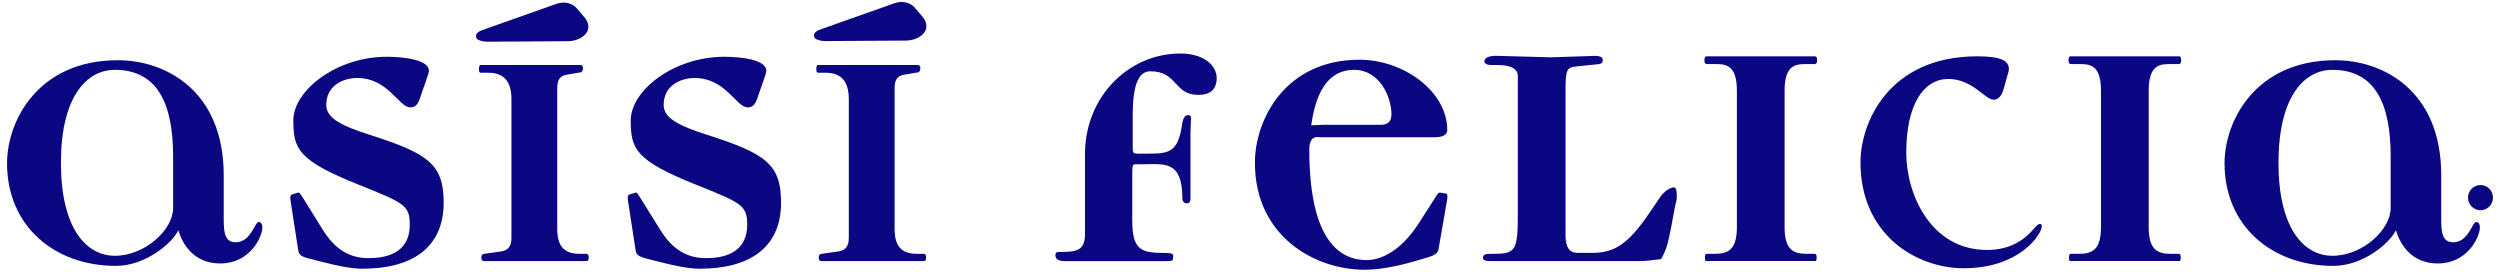 <svg width="230" height="25" viewBox="0 0 230 25" fill="none" xmlns="http://www.w3.org/2000/svg">
<g id="LOGO">
<path id="Vector" d="M20.272 24.241C17.771 24.241 16.76 22.378 16.408 21.184C15.837 22.381 13.38 24.462 10.655 24.462C5.037 24.459 0.647 20.826 0.647 15.023C0.647 11.124 3.499 5.54 10.834 5.54C15.181 5.54 20.583 8.286 20.583 16.128V20.205C20.583 21.447 20.715 22.289 21.681 22.289C23.088 22.289 23.436 20.427 23.787 20.427C24.095 20.427 24.139 20.737 24.139 20.915C24.139 21.802 22.996 24.237 20.275 24.237L20.272 24.241ZM15.925 14.358C15.925 9.527 14.475 6.426 10.567 6.426C7.934 6.426 5.605 8.951 5.605 14.979C5.605 21.007 7.934 23.531 10.567 23.531C13.332 23.531 15.925 21.14 15.925 19.144V14.358Z" fill="#0B0783"/>
<path id="Vector_2" d="M33.397 24.725C32.782 24.725 31.903 24.636 30.588 24.326L29.138 23.971C27.732 23.616 27.512 23.572 27.424 22.951L26.721 18.387C26.677 18.12 26.721 17.943 26.853 17.899L27.424 17.721C27.556 17.677 27.6 17.81 27.82 18.12L29.666 21.088C30.808 22.951 32.167 23.746 33.881 23.746C35.243 23.746 37.7 23.48 37.7 20.645C37.7 18.874 37.129 18.653 33.046 17.012C27.38 14.754 26.988 13.689 26.988 11.073C26.988 8.326 30.94 5.222 35.594 5.222C37.132 5.222 39.458 5.488 39.458 6.508C39.458 6.774 39.282 7.085 39.194 7.44L38.755 8.681C38.491 9.568 38.271 9.879 37.744 9.879C36.69 9.879 35.726 7.177 32.87 7.177C31.596 7.177 30.017 7.842 30.017 9.657C30.017 10.854 31.379 11.564 34.012 12.403C39.414 14.133 40.817 15.105 40.817 18.649C40.817 22.903 37.744 24.718 33.397 24.718V24.725Z" fill="#0B0783"/>
<path id="Vector_3" d="M53.989 24.019H44.505C44.373 24.019 44.285 23.93 44.285 23.709C44.285 23.576 44.285 23.398 44.548 23.354L46.086 23.132C46.789 23.043 47.053 22.6 47.053 21.89V9.128C47.053 7.488 46.35 6.693 44.944 6.693H44.241C44.109 6.693 44.065 6.604 44.065 6.382C44.065 6.116 44.109 5.983 44.197 5.983H53.418C53.55 5.983 53.638 6.072 53.638 6.294C53.638 6.382 53.55 6.648 53.462 6.648L52.144 6.87C51.441 7.003 51.265 7.402 51.265 8.201V20.915C51.265 21.979 51.397 23.35 53.283 23.35H53.942C54.074 23.35 54.162 23.439 54.162 23.661C54.162 23.883 54.118 24.016 53.986 24.016L53.989 24.019Z" fill="#0B0783"/>
<path id="Vector_4" d="M64.438 24.725C63.822 24.725 62.944 24.636 61.629 24.326L60.178 23.971C58.772 23.616 58.553 23.572 58.465 22.951L57.762 18.387C57.718 18.12 57.762 17.943 57.894 17.899L58.465 17.721C58.597 17.677 58.641 17.81 58.86 18.12L60.706 21.088C61.848 22.951 63.207 23.746 64.921 23.746C66.283 23.746 68.74 23.48 68.74 20.645C68.74 18.874 68.169 18.653 64.086 17.012C58.421 14.754 58.029 13.689 58.029 11.073C58.029 8.326 61.98 5.222 66.635 5.222C68.173 5.222 70.498 5.488 70.498 6.508C70.498 6.774 70.322 7.085 70.235 7.44L69.795 8.681C69.531 9.568 69.312 9.879 68.784 9.879C67.73 9.879 66.766 7.177 63.91 7.177C62.636 7.177 61.057 7.842 61.057 9.657C61.057 10.854 62.42 11.564 65.053 12.403C70.454 14.133 71.857 15.105 71.857 18.649C71.857 22.903 68.784 24.718 64.438 24.718V24.725Z" fill="#0B0783"/>
<path id="Vector_5" d="M85.026 24.019H75.541C75.41 24.019 75.322 23.93 75.322 23.709C75.322 23.576 75.322 23.398 75.585 23.354L77.123 23.132C77.826 23.043 78.09 22.6 78.09 21.89V9.128C78.09 7.488 77.387 6.693 75.981 6.693H75.278C75.146 6.693 75.102 6.604 75.102 6.382C75.102 6.116 75.146 5.983 75.234 5.983H84.455C84.587 5.983 84.675 6.072 84.675 6.294C84.675 6.382 84.587 6.648 84.499 6.648L83.181 6.87C82.478 7.003 82.302 7.402 82.302 8.201V20.915C82.302 21.979 82.434 23.35 84.32 23.35H84.979C85.111 23.35 85.199 23.439 85.199 23.661C85.199 23.883 85.155 24.016 85.023 24.016L85.026 24.019Z" fill="#0B0783"/>
<path id="Vector_6" d="M110.229 8.729C107.991 8.729 108.339 6.559 105.838 6.559C104.827 6.559 104.212 7.624 104.212 10.547V13.693C104.212 14.047 104.3 14.136 104.608 14.136H105.399C107.42 14.136 108.339 14.136 108.735 11.567C108.823 10.858 108.999 10.591 109.306 10.591C109.526 10.591 109.57 10.68 109.57 10.902L109.526 12.188V18.216C109.526 18.615 109.394 18.704 109.174 18.704C108.955 18.704 108.779 18.526 108.779 18.26C108.779 14.671 107.065 15.115 104.959 15.115H104.432C104.212 15.115 104.168 15.248 104.168 16.002V20.3C104.168 23.046 105.047 23.268 107.109 23.268C107.768 23.268 107.944 23.357 107.944 23.534L107.9 23.889C107.9 24.022 107.548 24.022 107.197 24.022H97.976C97.404 24.022 97.097 23.845 97.097 23.49C97.097 23.268 97.185 23.179 97.404 23.179C98.942 23.179 99.818 23.135 99.818 21.539V14.184C99.818 8.91 103.813 4.922 108.6 4.922C110.706 4.922 111.936 5.986 111.936 7.184C111.936 8.204 111.365 8.732 110.222 8.732L110.229 8.729Z" fill="#0B0783"/>
<path id="Vector_7" d="M132.356 22.866C132.268 23.531 131.609 23.575 130.513 23.93C129.195 24.329 127.221 24.817 125.551 24.817C120.985 24.817 115.451 21.761 115.451 14.979C115.451 11.035 118.216 5.495 125.068 5.495C129.151 5.495 133.147 8.419 133.147 11.963C133.147 12.406 132.751 12.628 131.96 12.628H121.556C121.248 12.628 120.457 12.362 120.457 13.781C120.457 21.58 122.915 23.927 125.727 23.927C127.177 23.927 128.975 22.951 130.513 20.56L132.048 18.168C132.268 17.814 132.356 17.68 132.531 17.725L133.059 17.814C133.147 17.814 133.191 18.035 133.147 18.301L132.356 22.866ZM124.585 6.426C122.435 6.426 121.116 8.067 120.633 11.523C121.204 11.523 121.556 11.479 121.732 11.479H127.045C127.704 11.479 128.012 11.168 128.012 10.503C128.012 8.906 126.914 6.426 124.588 6.426H124.585Z" fill="#0B0783"/>
<path id="Vector_8" d="M154.131 18.834L153.779 20.741C153.472 22.248 153.384 22.866 152.813 23.841C151.802 23.974 151.275 24.019 150.882 24.019H137.051C136.655 24.019 136.435 23.93 136.435 23.708C136.435 23.487 136.611 23.354 137.007 23.354H137.314C139.42 23.354 139.64 23.132 139.64 19.676V7.003C139.64 6.338 139.025 5.983 137.794 5.983H137.223C136.784 5.983 136.564 5.85 136.564 5.628C136.564 5.318 137.003 5.096 137.838 5.14L142.712 5.273L146.752 5.14C147.235 5.14 147.455 5.273 147.455 5.54C147.455 5.761 147.367 5.85 147.147 5.894L144.997 6.116C144.163 6.205 144.031 6.382 144.031 8.286V21.668C144.031 22.733 144.382 23.265 145.129 23.265H146.492C148.513 23.265 149.784 22.467 151.717 19.632L152.772 18.08C153.08 17.636 153.651 17.237 154.002 17.237C154.178 17.237 154.266 17.459 154.266 17.947C154.266 18.213 154.266 18.434 154.134 18.834H154.131Z" fill="#0B0783"/>
<path id="Vector_9" d="M166.952 5.894H166.205C165.282 5.894 164.183 5.894 164.183 8.33V20.915C164.183 22.999 165.018 23.35 166.205 23.35H166.952C167.084 23.35 167.128 23.439 167.128 23.661C167.128 23.882 167.128 24.015 166.996 24.015H156.984C156.852 24.015 156.852 23.882 156.852 23.661C156.852 23.439 156.896 23.35 157.028 23.35H157.775C158.961 23.35 159.793 22.995 159.793 20.915V8.33C159.793 5.894 158.694 5.894 157.775 5.894H157.028C156.896 5.894 156.808 5.806 156.808 5.584C156.808 5.318 156.852 5.185 156.984 5.185H166.996C167.128 5.185 167.172 5.318 167.172 5.584C167.172 5.806 167.084 5.894 166.952 5.894Z" fill="#0B0783"/>
<path id="Vector_10" d="M180.692 24.68C176.258 24.68 171.164 21.579 171.164 14.931C171.164 11.342 173.709 5.181 181.919 5.181C184.069 5.181 184.816 5.58 184.816 6.334C184.816 6.556 184.728 6.822 184.64 7.088L184.333 8.197C184.157 8.862 183.805 9.172 183.41 9.172C182.619 9.172 181.477 7.265 179.239 7.265C177.001 7.265 175.375 9.568 175.375 14.044C175.375 17.899 177.657 22.995 182.795 22.995C184.813 22.995 186.175 22.197 187.23 20.911C187.405 20.733 187.537 20.601 187.669 20.601C187.801 20.601 187.845 20.689 187.845 20.822C187.845 21.532 185.823 24.677 180.689 24.677L180.692 24.68Z" fill="#0B0783"/>
<path id="Vector_11" d="M200.449 5.894H199.702C198.78 5.894 197.681 5.894 197.681 8.33V20.915C197.681 22.999 198.516 23.35 199.702 23.35H200.449C200.581 23.35 200.625 23.439 200.625 23.661C200.625 23.882 200.625 24.015 200.493 24.015H190.481C190.349 24.015 190.349 23.882 190.349 23.661C190.349 23.439 190.393 23.35 190.525 23.35H191.272C192.459 23.35 193.29 22.995 193.29 20.915V8.33C193.29 5.894 192.192 5.894 191.272 5.894H190.525C190.393 5.894 190.306 5.806 190.306 5.584C190.306 5.318 190.349 5.185 190.481 5.185H200.493C200.625 5.185 200.669 5.318 200.669 5.584C200.669 5.806 200.581 5.894 200.449 5.894Z" fill="#0B0783"/>
<path id="Vector_12" d="M224.287 24.241C221.785 24.241 220.775 22.378 220.423 21.184C219.852 22.381 217.394 24.462 214.67 24.462C209.049 24.462 204.658 20.829 204.658 15.023C204.658 11.124 207.511 5.54 214.846 5.54C219.193 5.54 224.594 8.286 224.594 16.128V20.205C224.594 21.447 224.726 22.289 225.693 22.289C227.099 22.289 227.447 20.427 227.799 20.427C228.106 20.427 228.15 20.737 228.15 20.915C228.15 21.802 227.008 24.237 224.287 24.237V24.241ZM219.94 14.358C219.94 9.527 218.49 6.426 214.582 6.426C211.949 6.426 209.62 8.951 209.62 14.979C209.62 21.007 211.949 23.531 214.582 23.531C217.347 23.531 219.94 21.14 219.94 19.144V14.358Z" fill="#0B0783"/>
<path id="Vector_13" d="M83.153 3.735L75.896 3.779C75.555 3.786 75.095 3.656 74.98 3.52C74.838 3.353 74.855 3.1 75.055 2.93C75.186 2.814 75.443 2.708 75.764 2.606L82.258 0.307C83.059 0.02 83.786 0.266 84.157 0.702L84.874 1.541C85.361 2.111 85.344 2.77 84.844 3.203C84.445 3.551 83.867 3.759 83.153 3.735Z" fill="#0B0783"/>
<path id="Vector_14" d="M52.056 3.793L44.798 3.837C44.457 3.844 43.997 3.714 43.883 3.578C43.74 3.411 43.757 3.158 43.957 2.988C44.089 2.872 44.346 2.766 44.667 2.664L51.16 0.364C51.961 0.078 52.688 0.323 53.06 0.76L53.776 1.599C54.263 2.169 54.246 2.827 53.746 3.261C53.347 3.609 52.769 3.817 52.056 3.793Z" fill="#0B0783"/>
<path id="Vector_15" d="M228.204 19.342C228.839 19.342 229.354 18.822 229.354 18.182C229.354 17.541 228.839 17.022 228.204 17.022C227.57 17.022 227.055 17.541 227.055 18.182C227.055 18.822 227.57 19.342 228.204 19.342Z" fill="#0B0783"/>
</g>
</svg>
